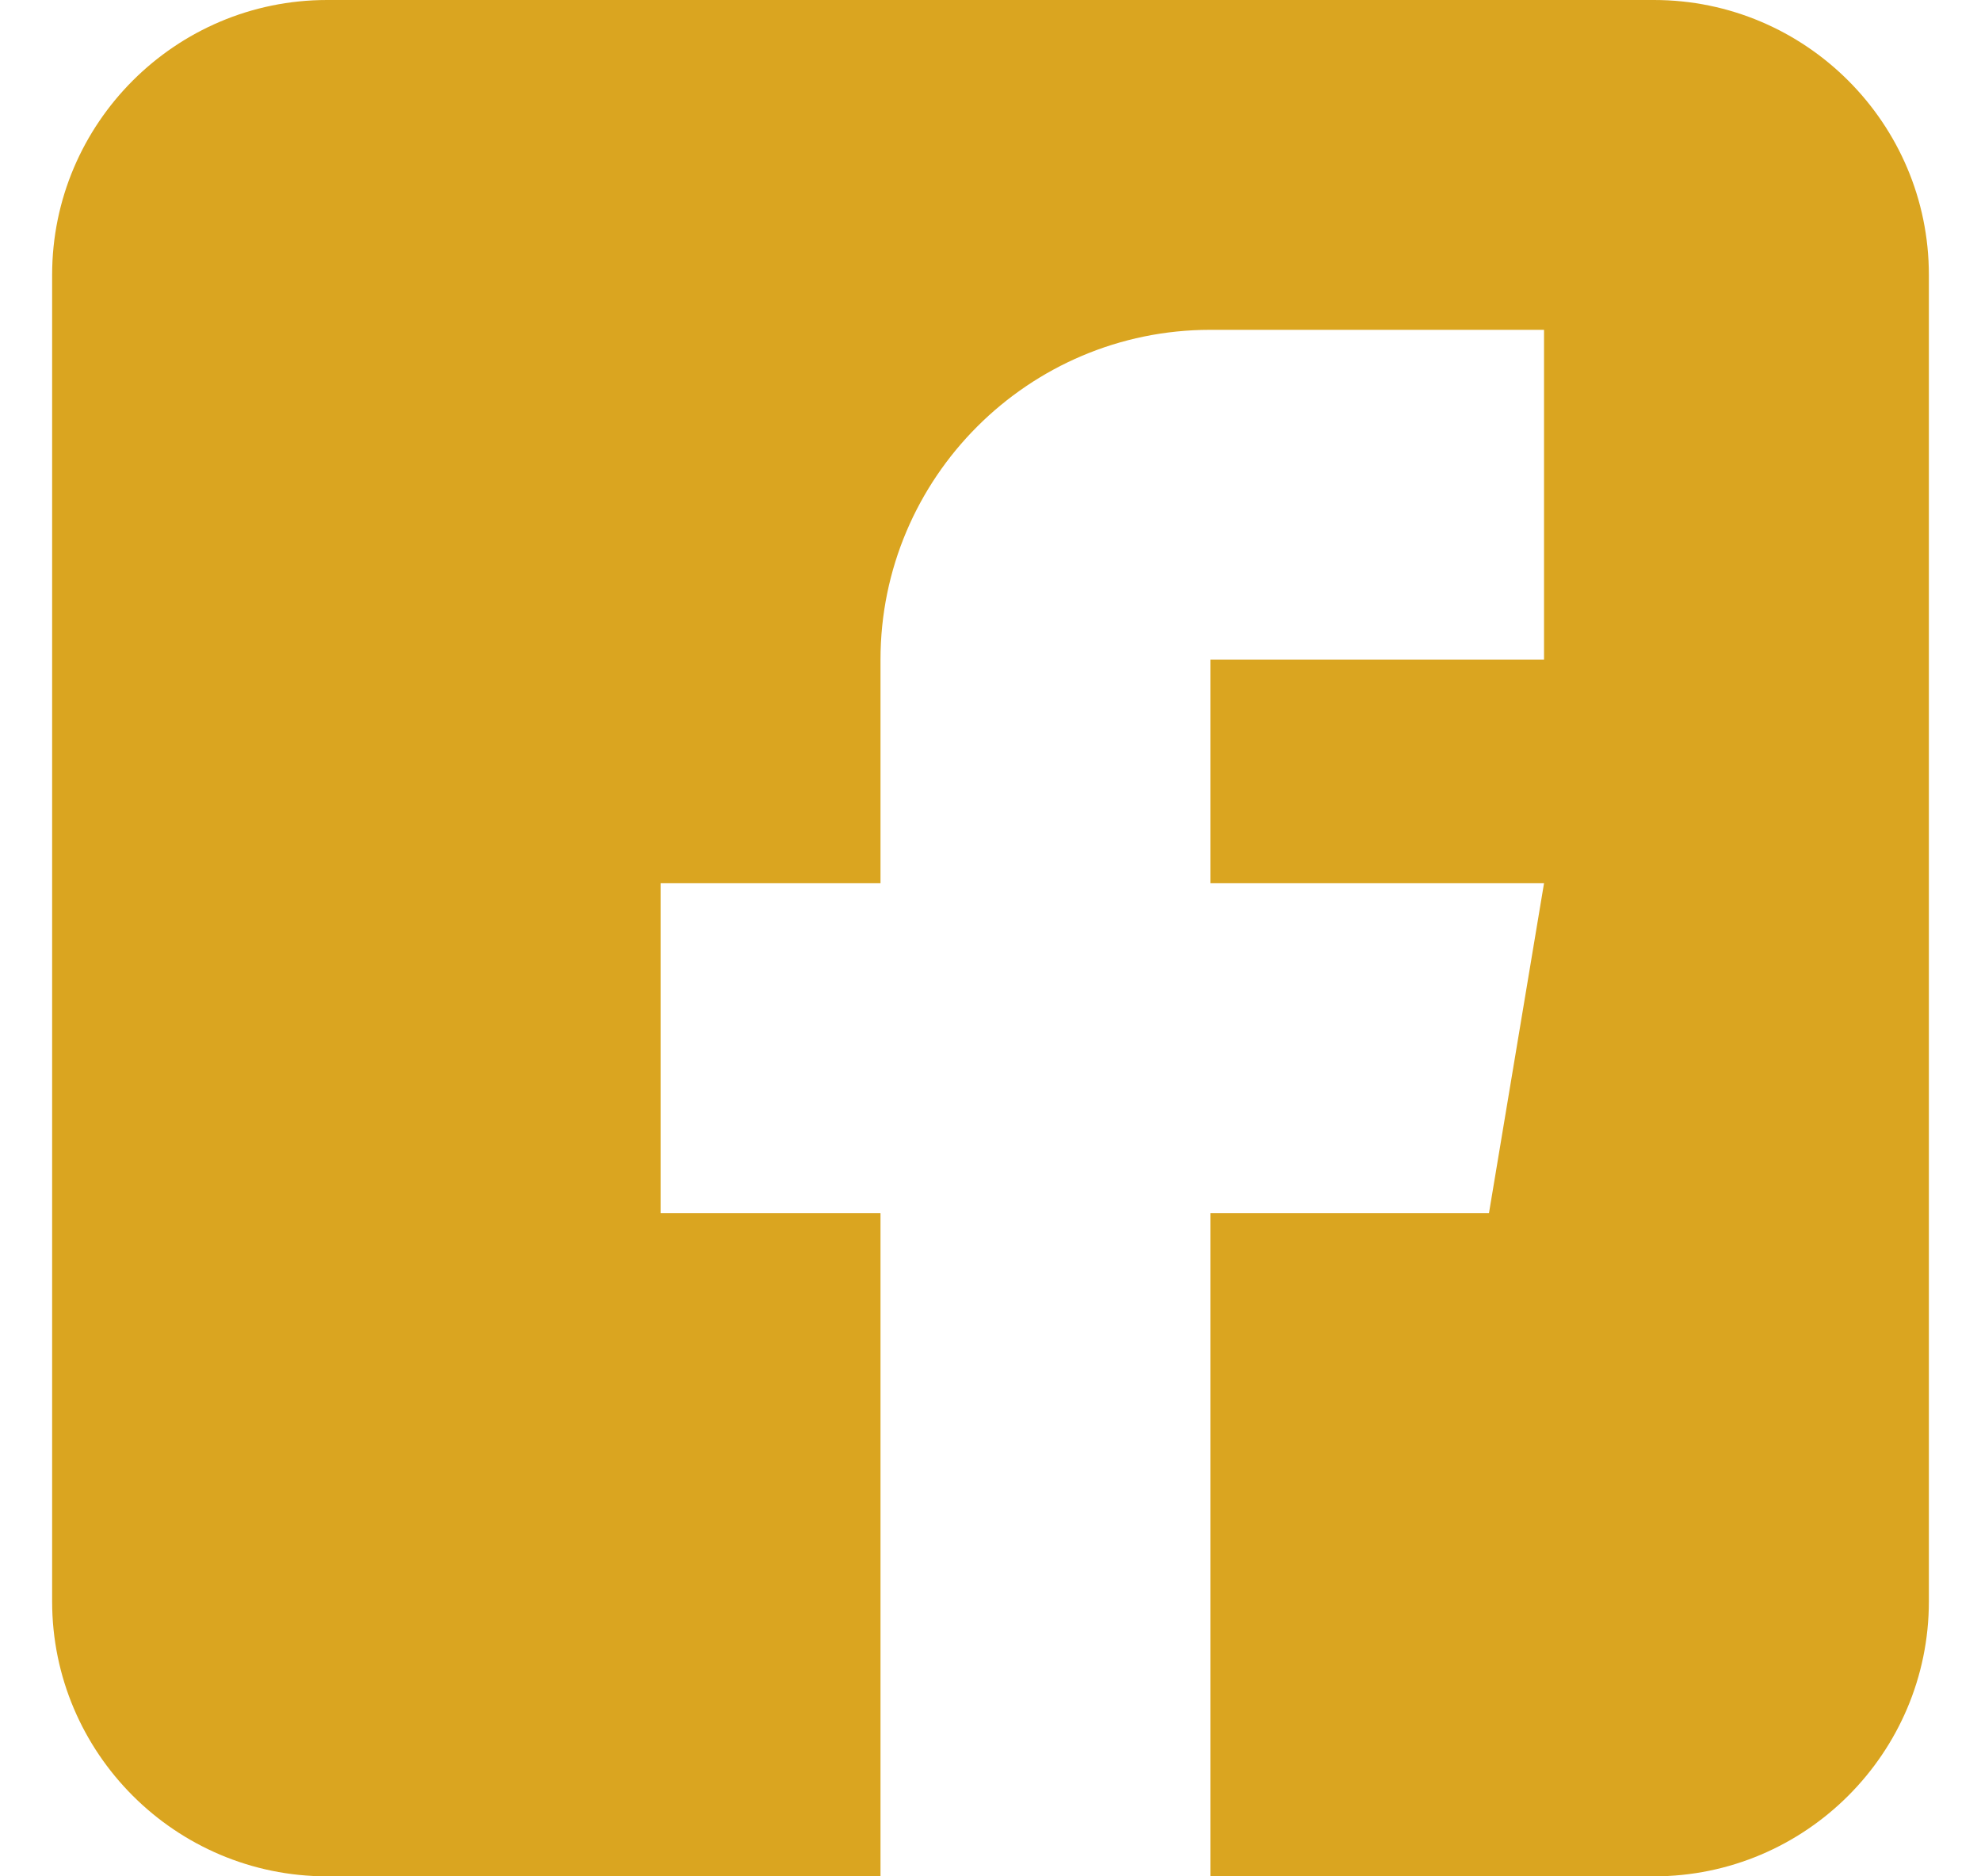 <svg width="19" height="18" viewBox="0 0 19 18" fill="none" xmlns="http://www.w3.org/2000/svg">
<g clip-path="url(#clip0_388_41)">
<path d="M15.863 0H3.137C1.683 0 0.5 1.183 0.5 2.637V15.363C0.5 16.817 1.683 18 3.137 18H8.445V11.637H6.336V8.473H8.445V6.328C8.445 4.583 9.865 3.164 11.609 3.164H14.809V6.328H11.609V8.473H14.809L14.281 11.637H11.609V18H15.863C17.317 18 18.5 16.817 18.5 15.363V2.637C18.5 1.183 17.317 0 15.863 0Z" fill="#DAA520"/>
</g>
<defs>
<clipPath id="clip0_388_41">
<rect width="18" height="18" fill="white" transform="translate(0.5)"/>
</clipPath>
</defs>
</svg>
